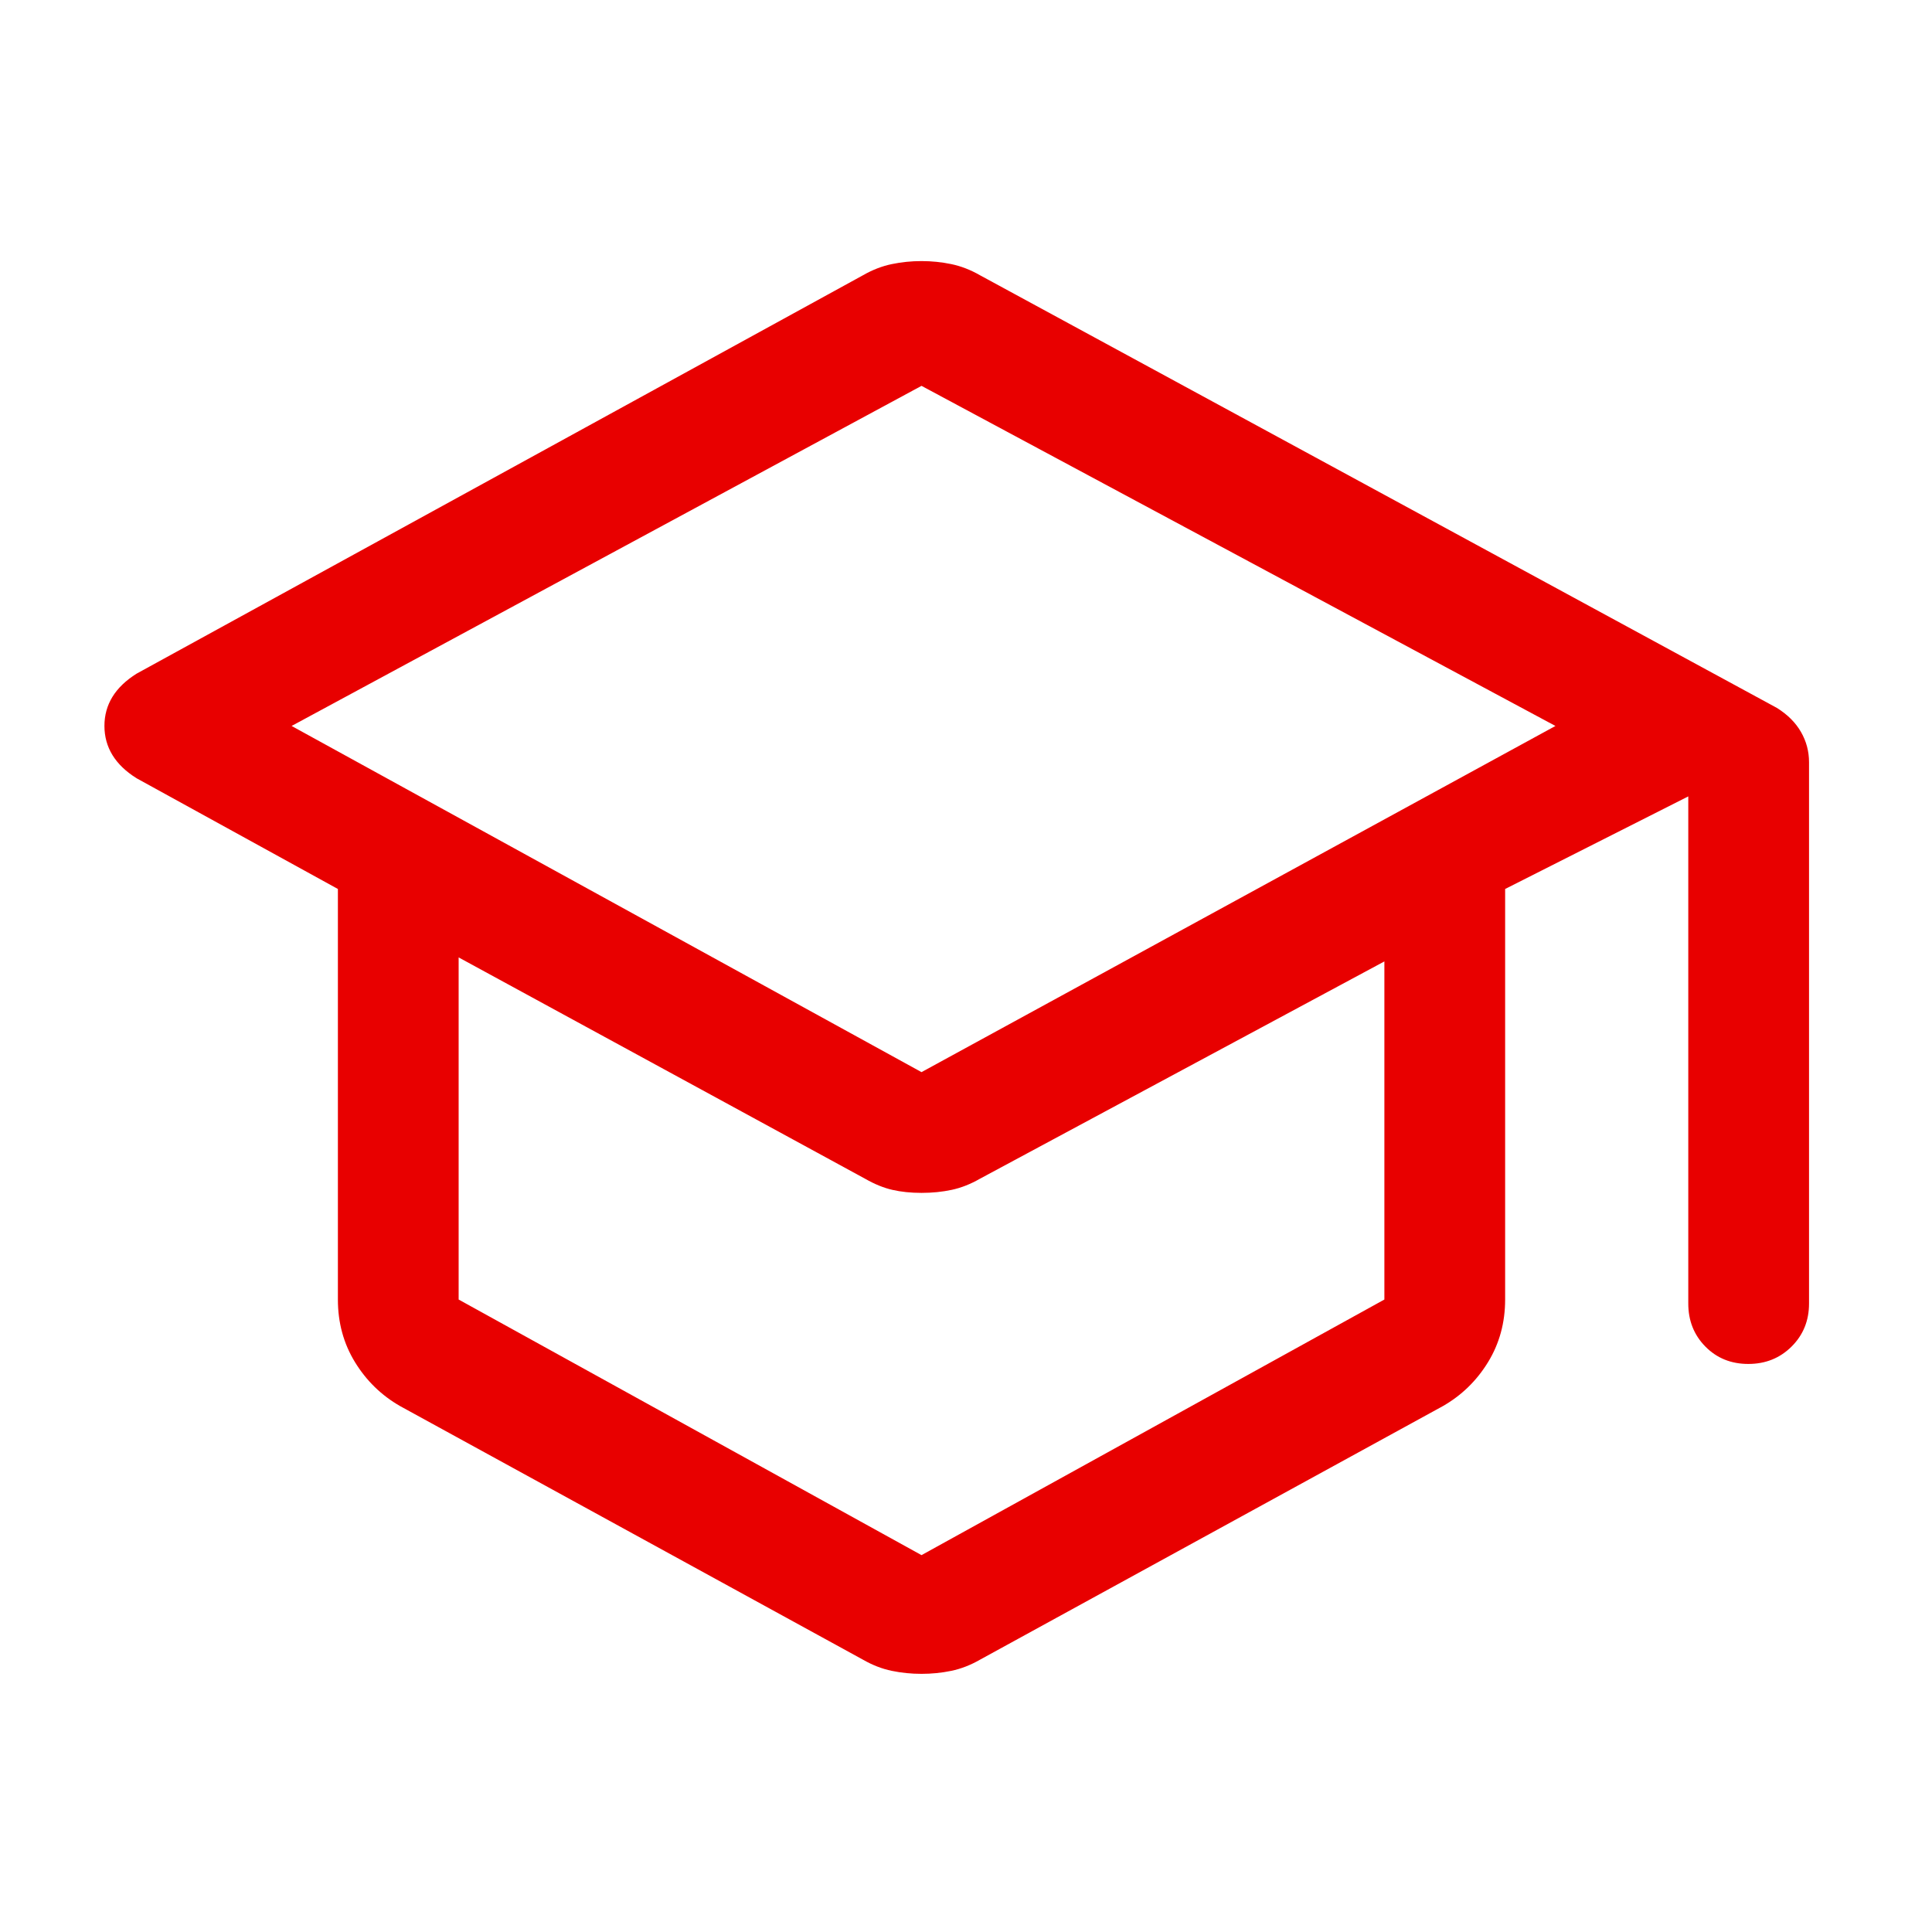 <?xml version="1.0" encoding="UTF-8"?> <svg xmlns="http://www.w3.org/2000/svg" width="74" height="74" viewBox="0 0 74 74" fill="none"> <g clip-path="url(#clip0_27_136)"> <g filter="url(#filter0_d_27_136)"> <path d="M15.331 53.86C14.612 53.449 14.034 52.887 13.597 52.174C13.16 51.461 12.942 50.661 12.942 49.775V34.05L5.233 29.81C4.822 29.553 4.514 29.257 4.308 28.922C4.103 28.587 4 28.214 4 27.804C4 27.395 4.103 27.023 4.308 26.689C4.514 26.355 4.822 26.059 5.233 25.802L33.06 10.54C33.42 10.334 33.785 10.193 34.156 10.116C34.526 10.039 34.906 10 35.296 10C35.686 10 36.066 10.039 36.436 10.116C36.806 10.193 37.172 10.334 37.531 10.54L68.056 27.113C68.467 27.369 68.776 27.677 68.981 28.035C69.187 28.393 69.29 28.779 69.29 29.194V49.929C69.29 50.584 69.067 51.134 68.621 51.577C68.175 52.02 67.623 52.242 66.964 52.242C66.305 52.242 65.757 52.02 65.32 51.577C64.883 51.134 64.665 50.584 64.665 49.929V30.504L57.65 34.05V49.775C57.65 50.661 57.432 51.461 56.995 52.174C56.558 52.887 55.98 53.449 55.26 53.86L37.531 63.573C37.172 63.779 36.806 63.92 36.436 63.997C36.066 64.074 35.686 64.112 35.296 64.112C34.906 64.112 34.526 64.074 34.156 63.997C33.785 63.92 33.42 63.779 33.06 63.573L15.331 53.86ZM35.296 41.065L59.577 27.806L35.296 14.779L11.169 27.806L35.296 41.065ZM35.296 59.565L53.025 49.775V36.825L37.531 45.15C37.172 45.356 36.812 45.497 36.452 45.574C36.092 45.651 35.707 45.69 35.296 45.69C34.885 45.69 34.512 45.651 34.178 45.574C33.844 45.497 33.497 45.356 33.138 45.15L17.567 36.671V49.775L35.296 59.565Z" fill="#E80000"></path> </g> </g> <defs> <filter id="filter0_d_27_136" x="-2" y="4" width="77.29" height="66.112" filterUnits="userSpaceOnUse" color-interpolation-filters="sRGB"> <feFlood flood-opacity="0" result="BackgroundImageFix"></feFlood> <feColorMatrix in="SourceAlpha" type="matrix" values="0 0 0 0 0 0 0 0 0 0 0 0 0 0 0 0 0 0 127 0" result="hardAlpha"></feColorMatrix> <feOffset></feOffset> <feGaussianBlur stdDeviation="3"></feGaussianBlur> <feComposite in2="hardAlpha" operator="out"></feComposite> <feColorMatrix type="matrix" values="0 0 0 0 0.908 0 0 0 0 0 0 0 0 0 0 0 0 0 1 0"></feColorMatrix> <feBlend mode="normal" in2="BackgroundImageFix" result="effect1_dropShadow_27_136"></feBlend> <feBlend mode="normal" in="SourceGraphic" in2="effect1_dropShadow_27_136" result="shape"></feBlend> </filter> <clipPath id="clip0_27_136"> <rect width="74" height="74" fill="white"></rect> </clipPath> </defs> </svg> 